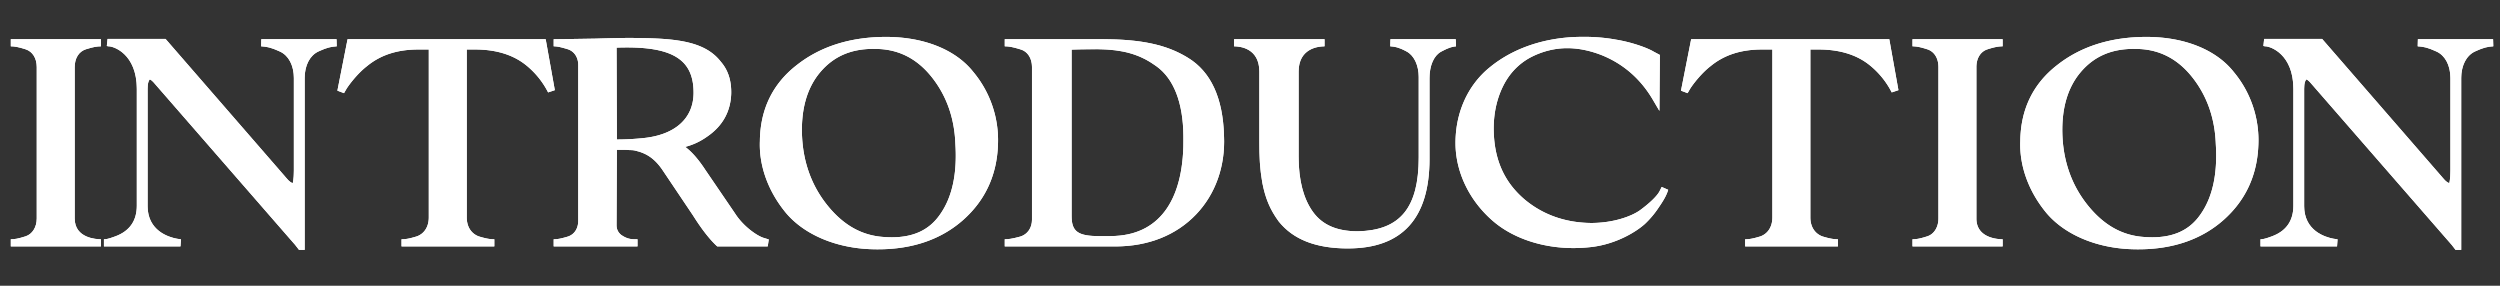 <svg xmlns="http://www.w3.org/2000/svg" viewBox="0 0 140 16"><rect x="0" y="0" width="140" height="16" fill="#333333" stroke="none"/><defs><clipPath id="d"><path d="M0 0h140v16H0z" style="fill:none"/></clipPath><style>.e{fill:#fff}</style></defs><g id="b"><g id="c" style="clip-path:url(#d)"><path d="M.605 13.8v-.4c.2 0 .399-.027.83-.166.377-.123.622-.513.622-.995V3.756c0-.497-.233-.868-.622-.995-.43-.138-.63-.166-.83-.166v-.4h5.047v.4c-.2 0-.421.029-.847.166-.39.127-.622.498-.622.995v8.483c0 1.105 1.224 1.161 1.47 1.161v.4H.604Z" class="e"/><path d="M.605 13.8v-.4c.2 0 .399-.027.83-.166.377-.123.622-.513.622-.995V3.756c0-.497-.233-.868-.622-.995-.43-.138-.63-.166-.83-.166v-.4h5.047v.4c-.2 0-.421.029-.847.166-.39.127-.622.498-.622.995v8.483c0 1.105 1.224 1.161 1.47 1.161v.4H.604ZM16.744 13.992l-.209-.27-7.952-9.13c-.127-.13-.188-.144-.197-.145 0 .002-.027.024-.062.108-.04.103-.058.235-.058.433v6.547c0 1.38 1.157 1.744 1.654 1.836l.215.031-.029.398H5.82v-.4c.077 0 .205 0 .635-.163.8-.294 1.206-.871 1.206-1.718V4.99c0-1.978-1.306-2.394-1.562-2.394h-.022l-.095-.02.042-.396H9.27l6.72 7.736c.236.296.364.333.405.336-.002-.02.061-.18.061-.717V4.38c0-.717-.295-1.277-.79-1.498-.479-.22-.735-.271-1.042-.287l.01-.4h4.212l.01.4c-.295.016-.546.067-1.021.286-.485.224-.774.785-.774 1.5v9.61h-.317Z" class="e"/><path d="m16.744 13.992-.209-.27-7.952-9.13c-.127-.13-.188-.144-.197-.145 0 .002-.027.024-.062.108-.04.103-.058.235-.058.433v6.547c0 1.38 1.157 1.744 1.654 1.836l.215.031-.029.398H5.82v-.4c.077 0 .205 0 .635-.163.8-.294 1.206-.871 1.206-1.718V4.99c0-1.978-1.306-2.394-1.562-2.394h-.022l-.095-.02.042-.396H9.27l6.72 7.736c.236.296.364.333.405.336-.002-.02.061-.18.061-.717V4.38c0-.717-.295-1.277-.79-1.498-.479-.22-.735-.271-1.042-.287l.01-.4h4.212l.01.4c-.295.016-.546.067-1.021.286-.485.224-.774.785-.774 1.5v9.61h-.317ZM22.486 13.8v-.4c.214 0 .416-.026.869-.167.413-.157.657-.544.657-1.058V2.771h-.58c-1.175 0-2.117.305-2.878.931-.488.375-.952.962-1.146 1.266l-.144.249-.37-.14.57-2.881h11.094l.512 2.853-.376.126a4.661 4.661 0 0 0-1.21-1.505c-.727-.596-1.695-.899-2.879-.899h-.467v9.404c0 .514.243.9.668 1.062.437.135.66.163.876.163v.4h-5.196Z" class="e"/><path d="M22.486 13.8v-.4c.214 0 .416-.026.869-.167.413-.157.657-.544.657-1.058V2.771h-.58c-1.175 0-2.117.305-2.878.931-.488.375-.952.962-1.146 1.266l-.144.249-.37-.14.57-2.881h11.094l.512 2.853-.376.126a4.661 4.661 0 0 0-1.21-1.505c-.727-.596-1.695-.899-2.879-.899h-.467v9.404c0 .514.243.9.668 1.062.437.135.66.163.876.163v.4h-5.196Z" class="e"/><path d="M31.006 13.8v-.4c.188 0 .37-.024.796-.152.367-.123.58-.451.58-.896V3.644c0-.444-.235-.787-.615-.896-.431-.13-.589-.153-.761-.153v-.4c.363 0 .882-.008 1.543-.019l.81-.013c.773-.023 1.41-.038 1.892-.038.18 0 .338.002.474.007 2.3.015 3.8.237 4.642 1.326.408.469.6 1.063.58 1.808-.04 1-.493 1.801-1.349 2.385-.379.27-.79.463-1.228.574.367.27.747.703 1.134 1.296l1.668 2.446c.46.714 1.208 1.226 1.569 1.347l.31.095-.059.391h-2.825l-.059-.055c-.396-.376-.831-.938-1.293-1.671L37.13 9.566c-.474-.72-.944-.947-1.342-1.074l-.101-.027c-.15-.042-.212-.06-.432-.06-.159-.015-.245-.015-.297-.015h-.413l-.018 4.218c0 .22.078.392.246.537.325.232.555.253.8.255h.127v.4h-4.694Zm3.539-5.987a14.65 14.65 0 0 0 1.467-.078c1.78-.176 2.81-1.09 2.828-2.509.006-.762-.184-1.328-.582-1.73-.568-.572-1.571-.84-3.157-.84-.185 0-.376.004-.573.011l.017 5.146Z" class="e"/><path d="M31.006 13.8v-.4c.188 0 .37-.024.796-.152.367-.123.58-.451.58-.896V3.644c0-.444-.235-.787-.615-.896-.431-.13-.589-.153-.761-.153v-.4c.363 0 .882-.008 1.543-.019l.81-.013c.773-.023 1.41-.038 1.892-.038.18 0 .338.002.474.007 2.3.015 3.8.237 4.642 1.326.408.469.6 1.063.58 1.808-.04 1-.493 1.801-1.349 2.385-.379.27-.79.463-1.228.574.367.27.747.703 1.134 1.296l1.668 2.446c.46.714 1.208 1.226 1.569 1.347l.31.095-.059.391h-2.825l-.059-.055c-.396-.376-.831-.938-1.293-1.671L37.13 9.566c-.474-.72-.944-.947-1.342-1.074l-.101-.027c-.15-.042-.212-.06-.432-.06-.159-.015-.245-.015-.297-.015h-.413l-.018 4.218c0 .22.078.392.246.537.325.232.555.253.8.255h.127v.4h-4.694Zm3.539-5.987a14.65 14.65 0 0 0 1.467-.078c1.78-.176 2.81-1.09 2.828-2.509.006-.762-.184-1.328-.582-1.73-.568-.572-1.571-.84-3.157-.84-.185 0-.376.004-.573.011l.017 5.146ZM49.08 13.96c-2.098 0-3.994-.762-5.069-2.04-.997-1.208-1.514-2.638-1.457-4.026.02-1.769.713-3.2 2.063-4.248 1.327-1.047 3.01-1.578 5.002-1.578 2.122 0 3.903.716 4.889 1.964a5.96 5.96 0 0 1 1.378 4.07c-.057 1.697-.71 3.113-1.94 4.207-1.233 1.096-2.842 1.652-4.783 1.652h-.083Zm-.187-11.222c-1.25 0-2.219.428-2.962 1.307-.76.9-1.1 2.145-1.01 3.701.09 1.46.58 2.74 1.457 3.806.89 1.082 1.913 1.645 3.123 1.72.152.011.298.017.439.017 1.216 0 2.095-.412 2.688-1.26.689-.96.982-2.296.873-3.97-.053-1.47-.512-2.744-1.365-3.793-.824-1.013-1.87-1.526-3.11-1.526l-.133-.002Z" class="e"/><path d="M49.08 13.96c-2.098 0-3.994-.762-5.069-2.04-.997-1.208-1.514-2.638-1.457-4.026.02-1.769.713-3.2 2.063-4.248 1.327-1.047 3.01-1.578 5.002-1.578 2.122 0 3.903.716 4.889 1.964a5.96 5.96 0 0 1 1.378 4.07c-.057 1.697-.71 3.113-1.94 4.207-1.233 1.096-2.842 1.652-4.783 1.652h-.083Zm-.187-11.222c-1.25 0-2.219.428-2.962 1.307-.76.9-1.1 2.145-1.01 3.701.09 1.46.58 2.74 1.457 3.806.89 1.082 1.913 1.645 3.123 1.72.152.011.298.017.439.017 1.216 0 2.095-.412 2.688-1.26.689-.96.982-2.296.873-3.97-.053-1.47-.512-2.744-1.365-3.793-.824-1.013-1.87-1.526-3.11-1.526l-.133-.002ZM56.266 13.8v-.4c.192 0 .414-.026.874-.153.4-.124.651-.486.651-.944V3.756c0-.5-.25-.88-.65-.992-.458-.142-.66-.169-.875-.169v-.4h5.438c2.197 0 3.638.31 4.816 1.039 1.285.777 1.967 2.25 2.024 4.374.079 1.693-.474 3.254-1.556 4.391-1.113 1.17-2.671 1.793-4.506 1.801h-6.216Zm3.744-1.705c0 .876.354 1.129 1.58 1.129.475 0 .819 0 .894-.013 2.524-.138 3.86-2.129 3.786-5.61-.017-1.85-.54-3.195-1.511-3.89-.908-.663-1.858-.94-3.281-.955-.67 0-1.16.01-1.468.022v9.317Z" class="e"/><path d="M56.266 13.8v-.4c.192 0 .414-.026.874-.153.4-.124.651-.486.651-.944V3.756c0-.5-.25-.88-.65-.992-.458-.142-.66-.169-.875-.169v-.4h5.438c2.197 0 3.638.31 4.816 1.039 1.285.777 1.967 2.25 2.024 4.374.079 1.693-.474 3.254-1.556 4.391-1.113 1.17-2.671 1.793-4.506 1.801h-6.216Zm3.744-1.705c0 .876.354 1.129 1.58 1.129.475 0 .819 0 .894-.013 2.524-.138 3.86-2.129 3.786-5.61-.017-1.85-.54-3.195-1.511-3.89-.908-.663-1.858-.94-3.281-.955-.67 0-1.16.01-1.468.022v9.317ZM75.491 13.912c-1.798 0-3.069-.496-3.886-1.516-.484-.668-.738-1.269-.912-2.15-.145-.831-.17-1.433-.17-2.392V4.012c0-1.314-1.083-1.417-1.415-1.417v-.4h5.066v.4c-.34 0-1.451.103-1.451 1.417v4.754c0 1.33.274 2.378.814 3.115.529.721 1.344 1.071 2.492 1.071 2.386-.046 3.418-1.323 3.418-4.138V4.316c0-.667-.264-1.219-.69-1.439-.44-.238-.678-.269-.903-.282l.012-.4h3.655l.015.4c-.193.014-.408.07-.829.296-.41.222-.655.778-.655 1.49v4.53c0 3.318-1.535 5-4.56 5Z" class="e"/><path d="M75.491 13.912c-1.798 0-3.069-.496-3.886-1.516-.484-.668-.738-1.269-.912-2.15-.145-.831-.17-1.433-.17-2.392V4.012c0-1.314-1.083-1.417-1.415-1.417v-.4h5.066v.4c-.34 0-1.451.103-1.451 1.417v4.754c0 1.33.274 2.378.814 3.115.529.721 1.344 1.071 2.492 1.071 2.386-.046 3.418-1.323 3.418-4.138V4.316c0-.667-.264-1.219-.69-1.439-.44-.238-.678-.269-.903-.282l.012-.4h3.655l.015.4c-.193.014-.408.07-.829.296-.41.222-.655.778-.655 1.49v4.53c0 3.318-1.535 5-4.56 5ZM88.113 13.891c-1.75 0-3.393-.552-4.51-1.516-1.271-1.097-2.034-2.62-2.092-4.177-.055-1.802.655-3.425 1.95-4.455 1.198-.97 2.764-1.543 4.527-1.66.236-.013.471-.02.705-.02.618 0 1.215.05 1.774.152.868.137 1.774.455 2.147.682l.338.179-.025 3.134-.367-.624c-.683-1.163-1.643-2.002-2.853-2.493-.666-.262-1.318-.395-1.937-.395-.684 0-1.356.163-1.999.485-.743.381-1.306.984-1.67 1.792-.374.83-.518 1.776-.428 2.813.125 1.41.685 2.517 1.711 3.387 1.027.855 2.277 1.297 3.714 1.313 1.266 0 2.258-.378 2.722-.7.571-.416.992-.826 1.122-1.093l.112-.225.366.16c-.071.21-.148.436-.542 1.003a5.171 5.171 0 0 1-.767.91c-.561.5-1.671 1.132-2.973 1.287a8.7 8.7 0 0 1-1.025.061Z" class="e"/><path d="M88.113 13.891c-1.75 0-3.393-.552-4.51-1.516-1.271-1.097-2.034-2.62-2.092-4.177-.055-1.802.655-3.425 1.95-4.455 1.198-.97 2.764-1.543 4.527-1.66.236-.013.471-.02.705-.02.618 0 1.215.05 1.774.152.868.137 1.774.455 2.147.682l.338.179-.025 3.134-.367-.624c-.683-1.163-1.643-2.002-2.853-2.493-.666-.262-1.318-.395-1.937-.395-.684 0-1.356.163-1.999.485-.743.381-1.306.984-1.67 1.792-.374.83-.518 1.776-.428 2.813.125 1.41.685 2.517 1.711 3.387 1.027.855 2.277 1.297 3.714 1.313 1.266 0 2.258-.378 2.722-.7.571-.416.992-.826 1.122-1.093l.112-.225.366.16c-.071.21-.148.436-.542 1.003a5.171 5.171 0 0 1-.767.91c-.561.5-1.671 1.132-2.973 1.287a8.7 8.7 0 0 1-1.025.061ZM97.728 13.8v-.4c.213 0 .415-.026.868-.167.413-.157.657-.544.657-1.058V2.771h-.58c-1.174 0-2.116.305-2.878.931-.488.375-.952.962-1.146 1.266l-.144.249-.37-.14.57-2.881H105.8l.512 2.853-.375.126a4.661 4.661 0 0 0-1.211-1.505c-.726-.596-1.695-.899-2.878-.899h-.468v9.404c0 .514.244.9.668 1.062.437.135.661.163.876.163v.4h-5.195Z" class="e"/><path d="M97.728 13.8v-.4c.213 0 .415-.026.868-.167.413-.157.657-.544.657-1.058V2.771h-.58c-1.174 0-2.116.305-2.878.931-.488.375-.952.962-1.146 1.266l-.144.249-.37-.14.57-2.881H105.8l.512 2.853-.375.126a4.661 4.661 0 0 0-1.211-1.505c-.726-.596-1.695-.899-2.878-.899h-.468v9.404c0 .514.244.9.668 1.062.437.135.661.163.876.163v.4h-5.195ZM107.1 13.8v-.4c.2 0 .399-.027.83-.166.378-.123.622-.513.622-.995V3.756c0-.497-.233-.868-.622-.995-.43-.138-.63-.166-.83-.166v-.4h5.047v.4c-.2 0-.42.029-.847.166-.39.127-.622.498-.622.995v8.483c0 1.105 1.224 1.161 1.47 1.161v.4H107.1Z" class="e"/><path d="M107.1 13.8v-.4c.2 0 .399-.027.83-.166.378-.123.622-.513.622-.995V3.756c0-.497-.233-.868-.622-.995-.43-.138-.63-.166-.83-.166v-.4h5.047v.4c-.2 0-.42.029-.847.166-.39.127-.622.498-.622.995v8.483c0 1.105 1.224 1.161 1.47 1.161v.4H107.1ZM119.663 13.96c-2.098 0-3.994-.762-5.069-2.04-.997-1.208-1.514-2.638-1.457-4.026.02-1.769.713-3.2 2.063-4.248 1.327-1.047 3.01-1.578 5.002-1.578 2.122 0 3.903.716 4.889 1.964a5.96 5.96 0 0 1 1.378 4.07c-.057 1.697-.71 3.113-1.94 4.207-1.233 1.096-2.842 1.652-4.783 1.652h-.083Zm-.187-11.222c-1.25 0-2.219.428-2.962 1.307-.76.9-1.1 2.145-1.01 3.701.09 1.46.58 2.74 1.457 3.806.89 1.082 1.913 1.645 3.123 1.72.152.011.298.017.439.017 1.216 0 2.095-.412 2.688-1.26.689-.96.982-2.296.873-3.97-.053-1.47-.512-2.744-1.365-3.793-.824-1.013-1.87-1.526-3.11-1.526l-.133-.002Z" class="e"/><path d="M119.663 13.96c-2.098 0-3.994-.762-5.069-2.04-.997-1.208-1.514-2.638-1.457-4.026.02-1.769.713-3.2 2.063-4.248 1.327-1.047 3.01-1.578 5.002-1.578 2.122 0 3.903.716 4.889 1.964a5.96 5.96 0 0 1 1.378 4.07c-.057 1.697-.71 3.113-1.94 4.207-1.233 1.096-2.842 1.652-4.783 1.652h-.083Zm-.187-11.222c-1.25 0-2.219.428-2.962 1.307-.76.9-1.1 2.145-1.01 3.701.09 1.46.58 2.74 1.457 3.806.89 1.082 1.913 1.645 3.123 1.72.152.011.298.017.439.017 1.216 0 2.095-.412 2.688-1.26.689-.96.982-2.296.873-3.97-.053-1.47-.512-2.744-1.365-3.793-.824-1.013-1.87-1.526-3.11-1.526l-.133-.002ZM137.511 13.992l-.208-.27-7.953-9.13c-.126-.13-.187-.144-.197-.145 0 .002-.027.024-.062.108-.04.103-.058.235-.058.433v6.547c0 1.38 1.157 1.744 1.655 1.836l.215.031-.029.398h-4.286v-.4c.077 0 .204 0 .634-.163.801-.294 1.207-.871 1.207-1.718v-6.53c0-1.978-1.306-2.394-1.563-2.394h-.021l-.095-.02.042-.396h3.246l6.72 7.736c.235.296.363.333.405.336-.002-.02.06-.18.06-.717V4.38c0-.717-.295-1.277-.79-1.498-.478-.22-.735-.271-1.042-.287l.01-.4h4.212l.011.4c-.296.016-.546.067-1.021.286-.485.224-.775.785-.775 1.5v9.61h-.317Z" class="e"/><path d="m137.511 13.992-.208-.27-7.953-9.13c-.126-.13-.187-.144-.197-.145 0 .002-.027.024-.062.108-.04.103-.058.235-.058.433v6.547c0 1.38 1.157 1.744 1.655 1.836l.215.031-.029.398h-4.286v-.4c.077 0 .204 0 .634-.163.801-.294 1.207-.871 1.207-1.718v-6.53c0-1.978-1.306-2.394-1.563-2.394h-.021l-.095-.02.042-.396h3.246l6.72 7.736c.235.296.363.333.405.336-.002-.02.06-.18.06-.717V4.38c0-.717-.295-1.277-.79-1.498-.478-.22-.735-.271-1.042-.287l.01-.4h4.212l.011.4c-.296.016-.546.067-1.021.286-.485.224-.775.785-.775 1.5v9.61h-.317Z" class="e"/></g></g></svg>